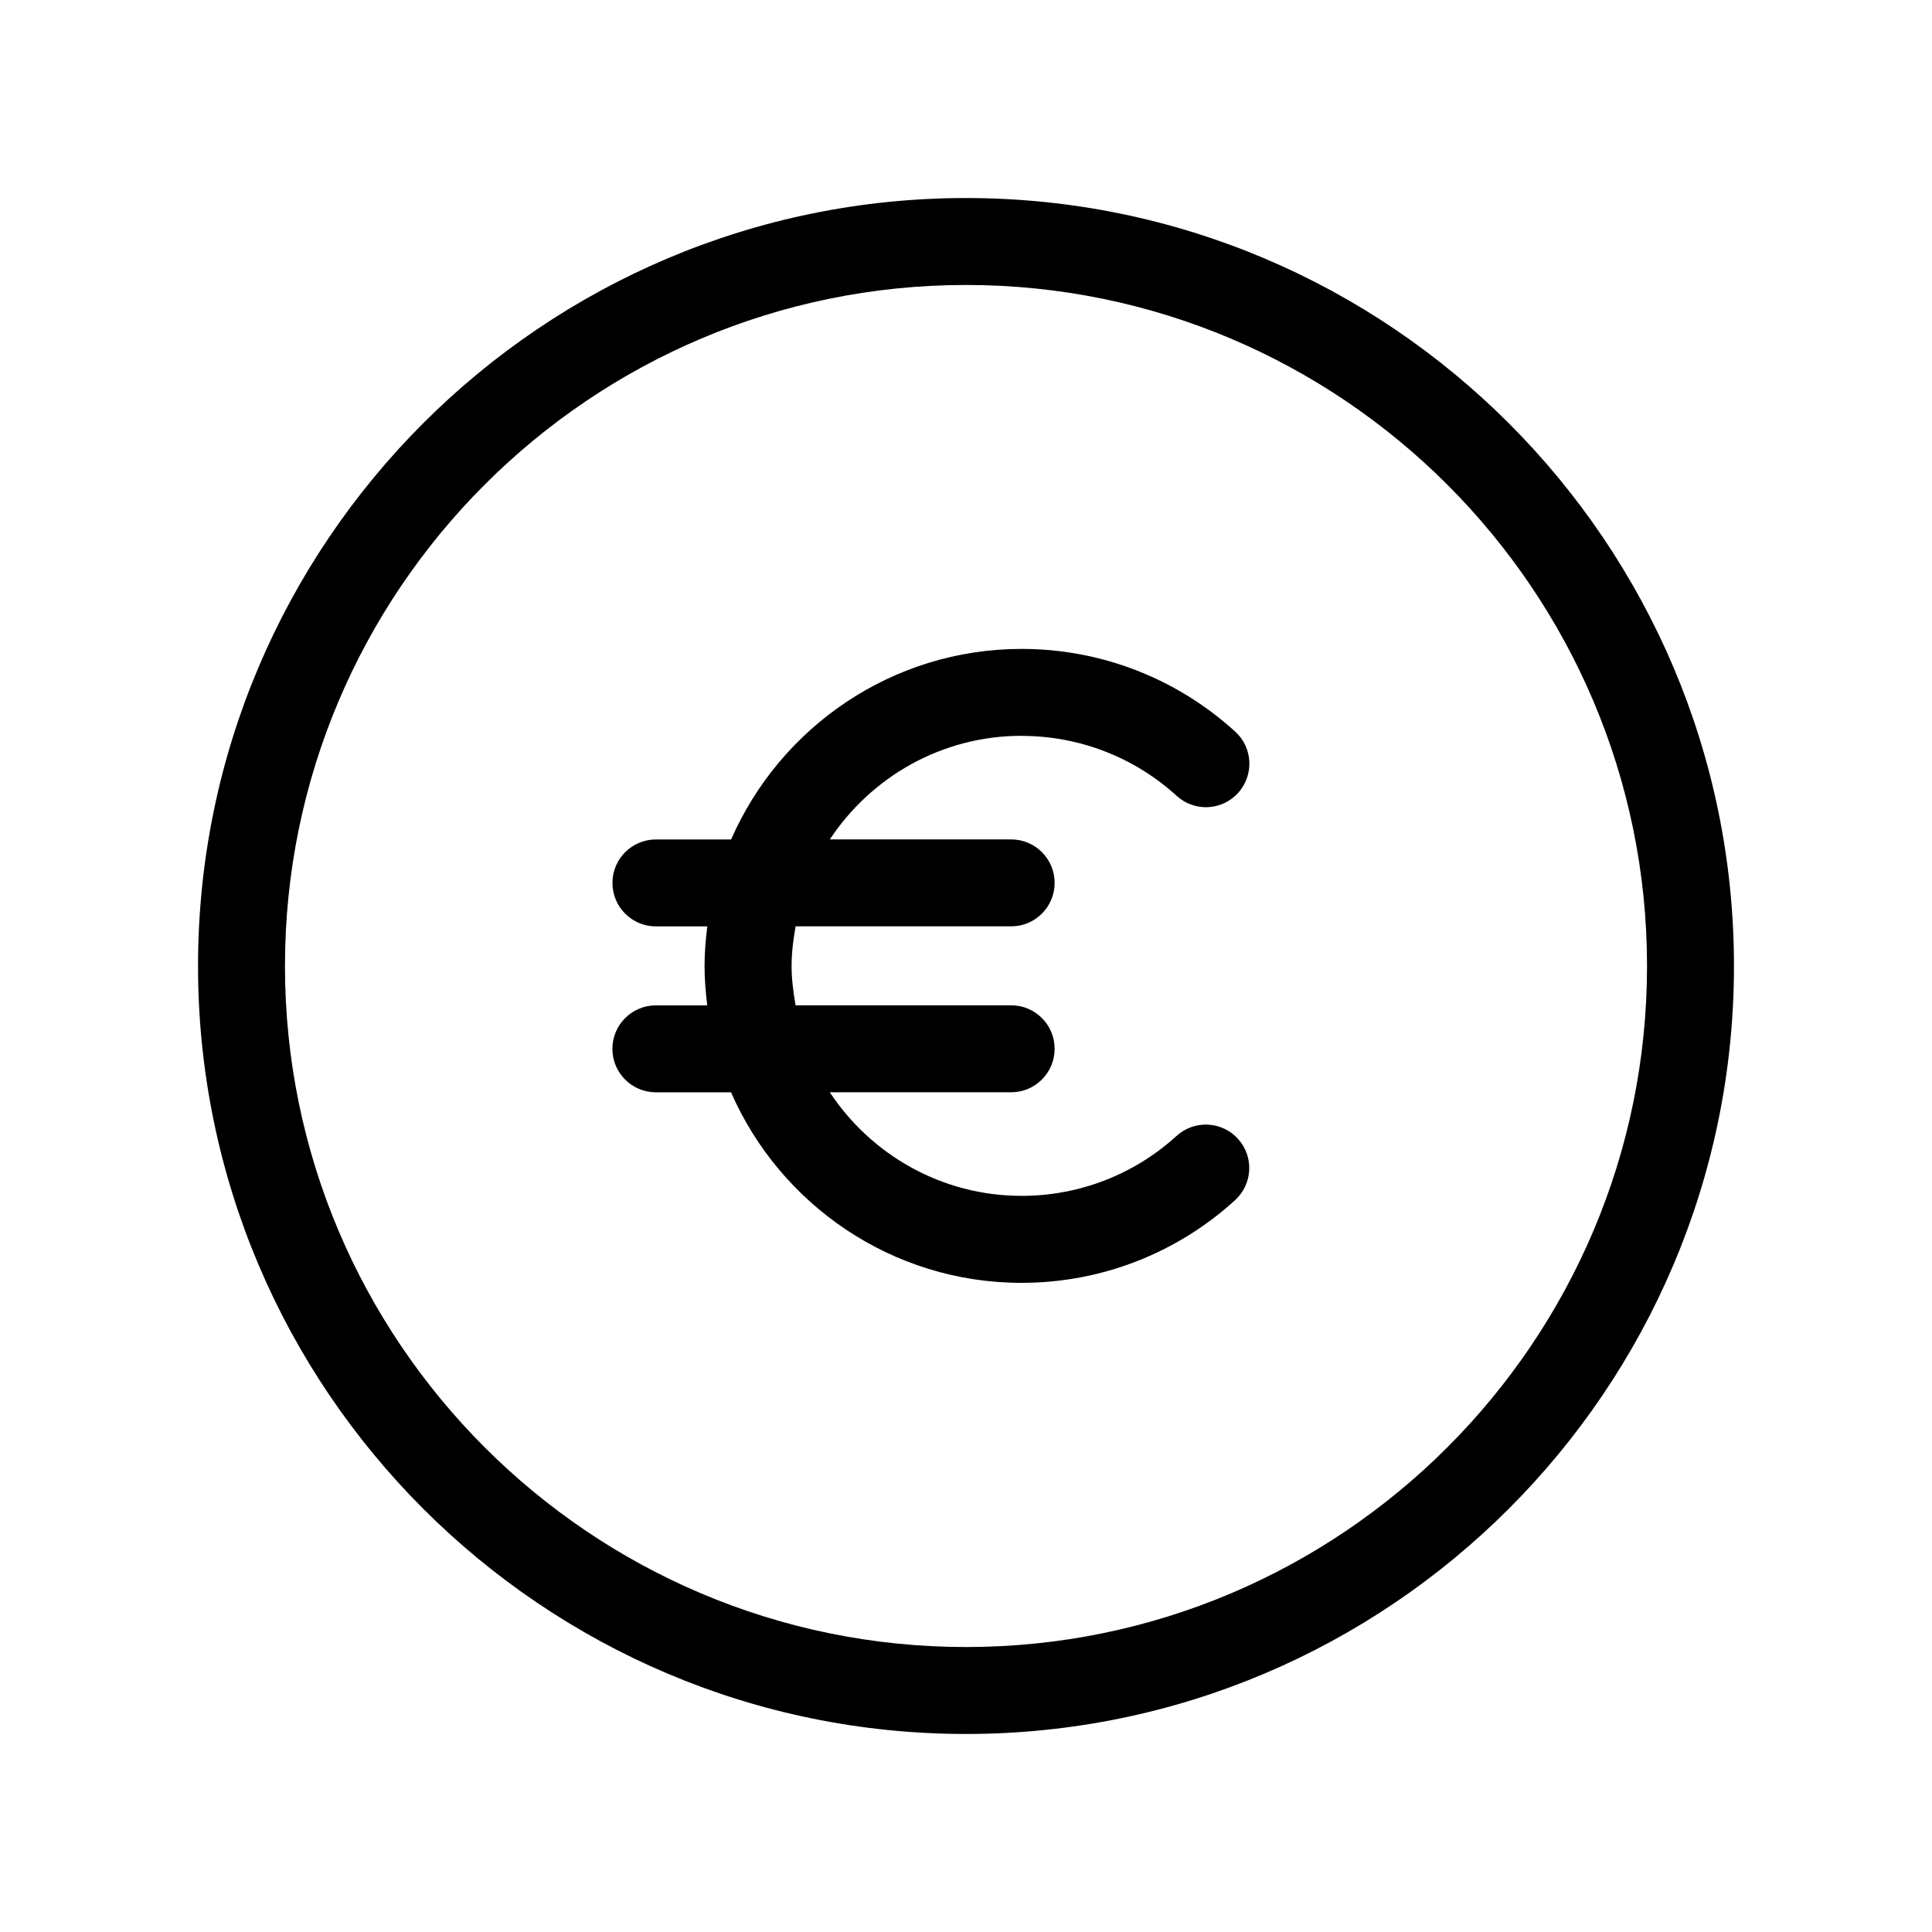 <?xml version="1.0" encoding="UTF-8"?>
<svg id="Ebene_1" data-name="Ebene 1" xmlns="http://www.w3.org/2000/svg" viewBox="0 0 40 40">
  <path d="M20,4.1c-8.768,0-15.9,7.133-15.9,15.9s7.133,15.9,15.9,15.9,15.9-7.133,15.9-15.9-7.133-15.9-15.9-15.9Zm0,30c-7.774,0-14.1-6.325-14.1-14.1S12.226,5.9,20,5.9s14.1,6.325,14.1,14.1-6.325,14.1-14.1,14.1Z"/>
  <path d="M21.154,15.236c1.189,0,2.328,.44,3.207,1.241,.368,.335,.938,.309,1.271-.059,.335-.368,.309-.938-.059-1.271-1.212-1.104-2.781-1.712-4.42-1.712-2.688,0-5.002,1.626-6.016,3.945h-1.557c-.497,0-.9,.403-.9,.9s.403,.9,.9,.9h1.064c-.034,.269-.057,.541-.057,.818,0,.277,.023,.549,.056,.817h-1.064c-.497,0-.9,.403-.9,.9s.403,.9,.9,.9h1.556c1.014,2.319,3.328,3.945,6.016,3.945,1.64,0,3.209-.608,4.42-1.712,.367-.335,.394-.904,.059-1.271s-.904-.393-1.271-.059c-.878,.801-2.018,1.241-3.207,1.241-1.659,0-3.119-.855-3.972-2.145h3.755c.497,0,.9-.403,.9-.9s-.403-.9-.9-.9h-4.463c-.047-.267-.083-.537-.083-.817,0-.28,.036-.551,.083-.818h4.463c.497,0,.9-.403,.9-.9s-.403-.9-.9-.9h-3.754c.853-1.29,2.313-2.145,3.972-2.145Z"/>
</svg>